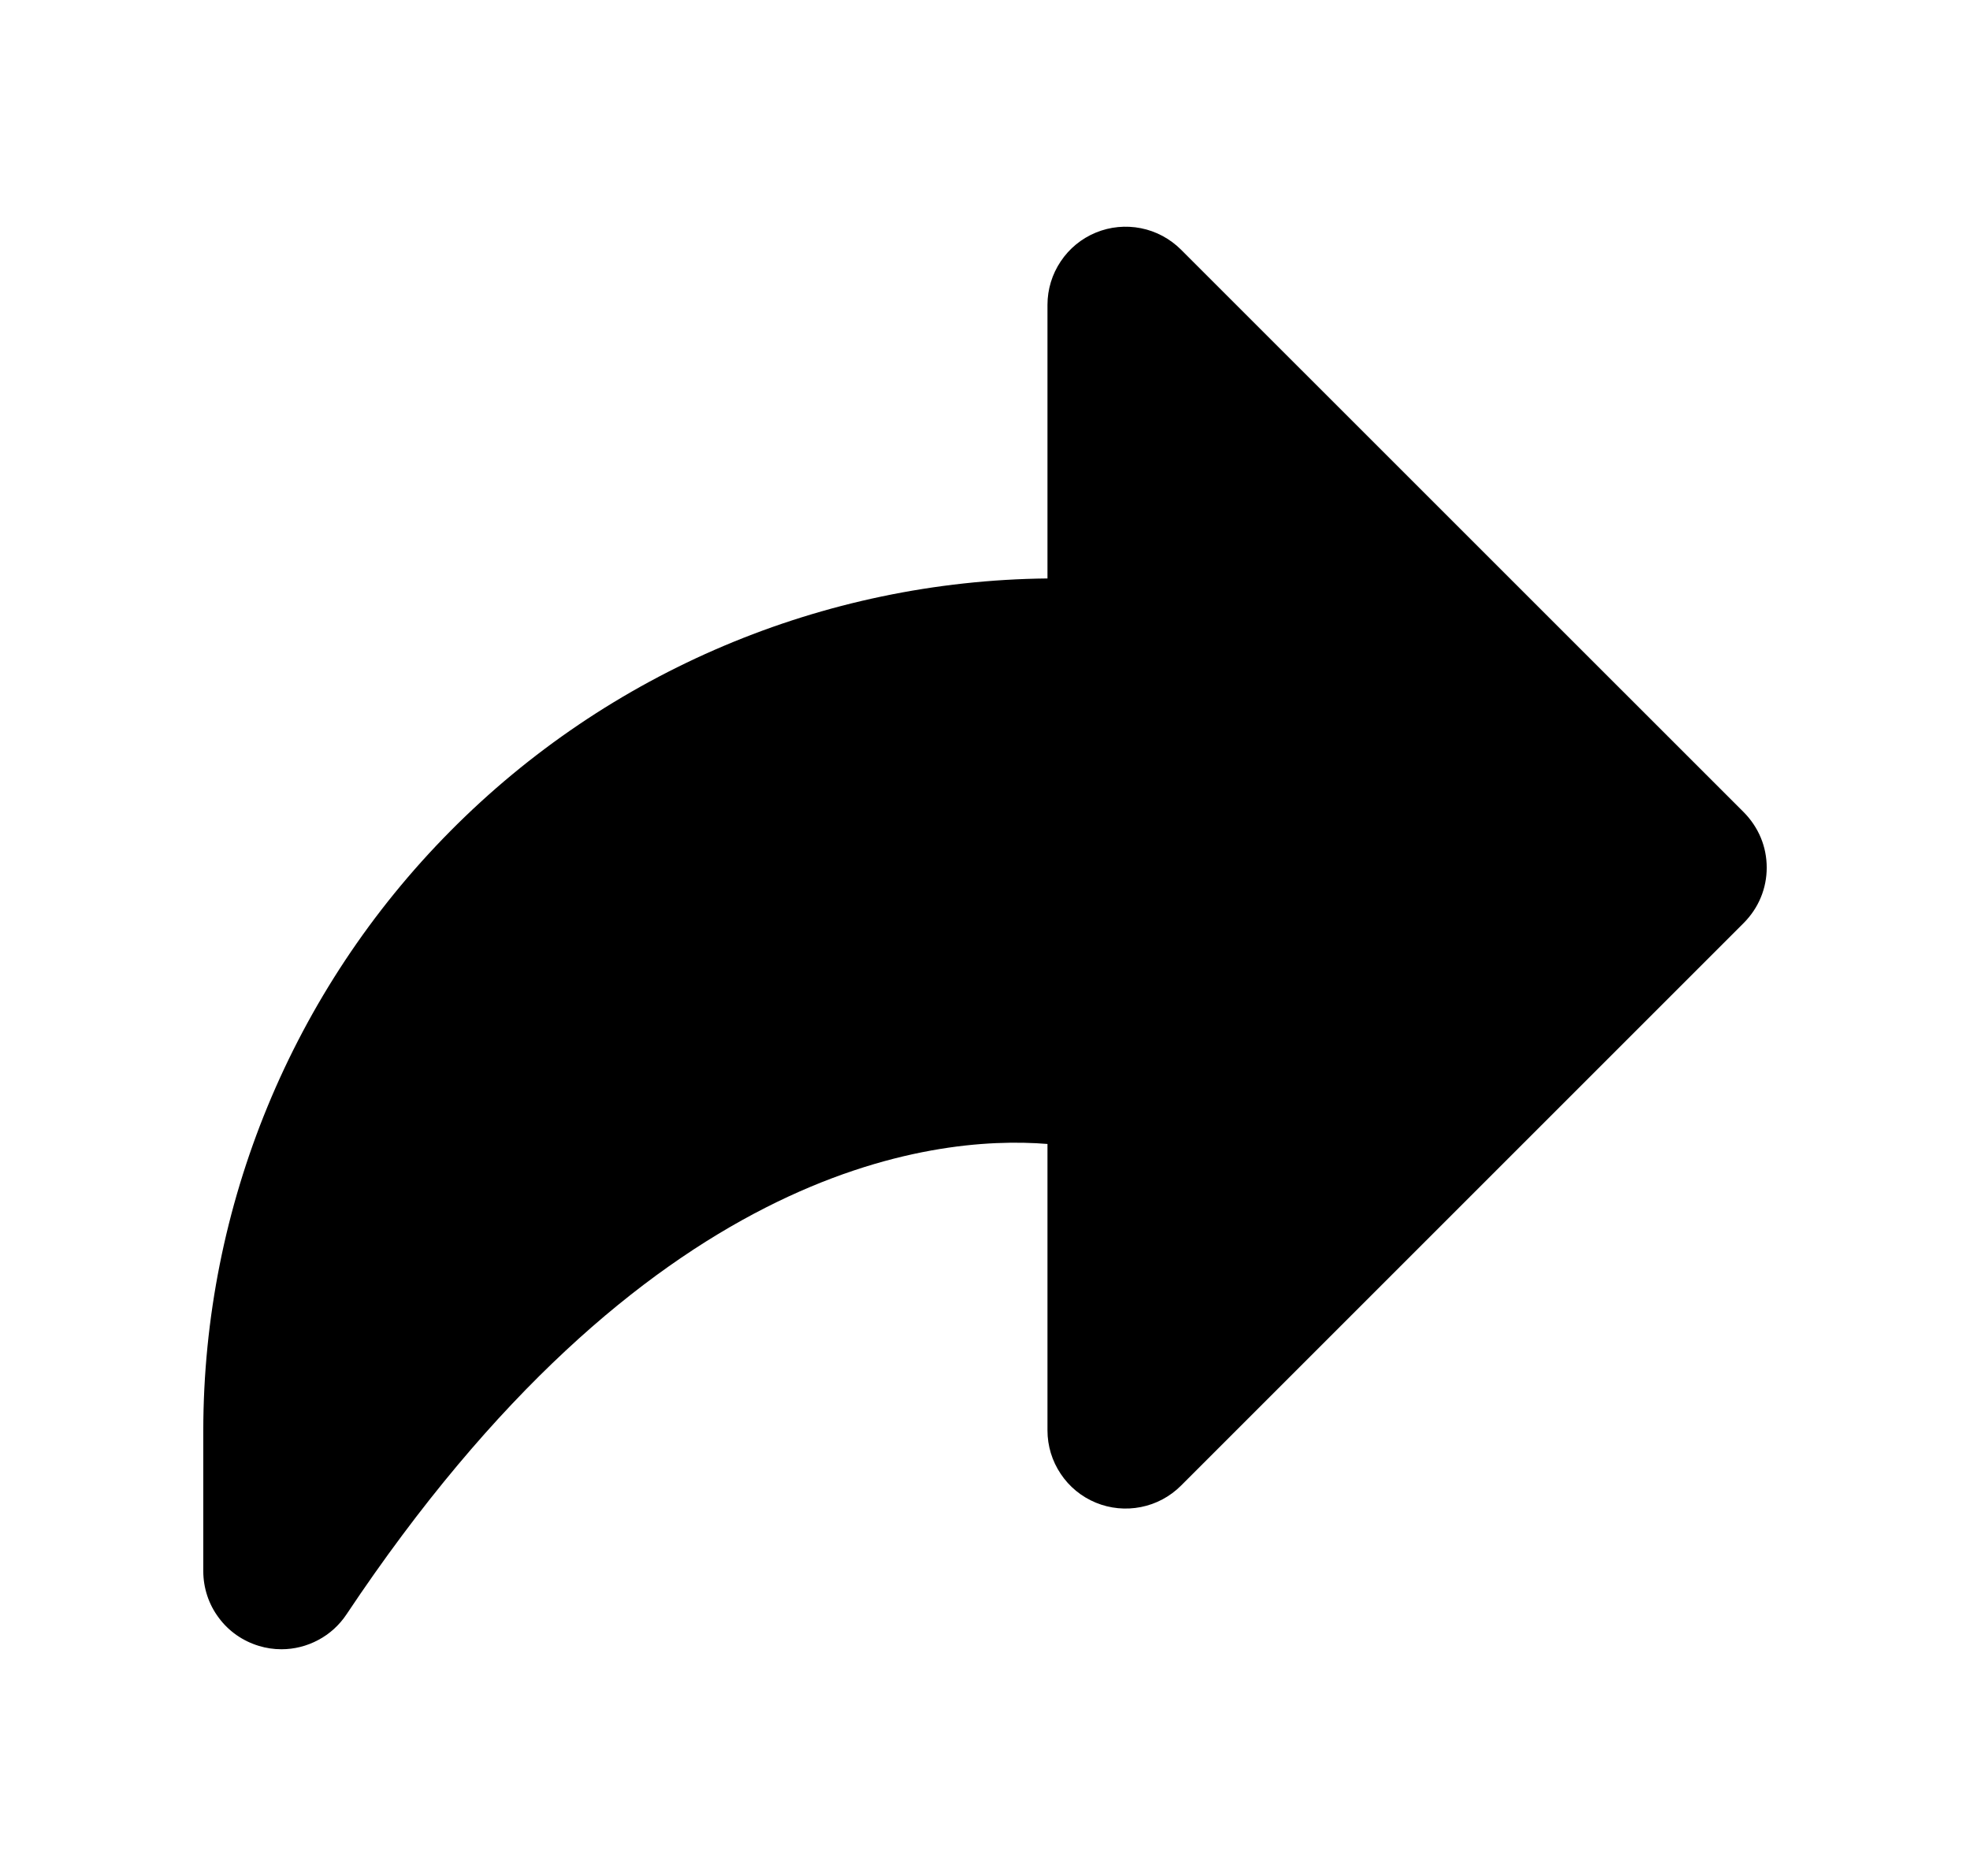 <svg width="21" height="20" viewBox="0 0 21 20" fill="none" xmlns="http://www.w3.org/2000/svg">
<path d="M12.589 2.661C12.472 2.545 12.324 2.465 12.162 2.433C12.001 2.401 11.833 2.417 11.681 2.48C11.528 2.543 11.398 2.65 11.307 2.787C11.215 2.924 11.166 3.085 11.166 3.25V6.167C8.773 6.192 6.486 7.159 4.801 8.86C3.116 10.56 2.169 12.856 2.167 15.25V16.75C2.167 16.928 2.224 17.103 2.331 17.246C2.437 17.39 2.587 17.495 2.759 17.547C2.837 17.571 2.918 17.583 3 17.583C3.137 17.583 3.272 17.549 3.393 17.484C3.514 17.42 3.617 17.326 3.693 17.212C6.876 12.437 9.929 12.096 11.166 12.196V15.25C11.166 15.415 11.215 15.576 11.307 15.713C11.398 15.85 11.528 15.957 11.681 16.02C11.833 16.083 12.001 16.099 12.162 16.067C12.324 16.035 12.472 15.956 12.589 15.839L18.589 9.839C18.666 9.761 18.728 9.67 18.77 9.568C18.812 9.467 18.833 9.359 18.833 9.25C18.833 9.14 18.812 9.032 18.77 8.931C18.728 8.83 18.666 8.738 18.589 8.66L12.589 2.661Z" fill="black"/>
</svg>
